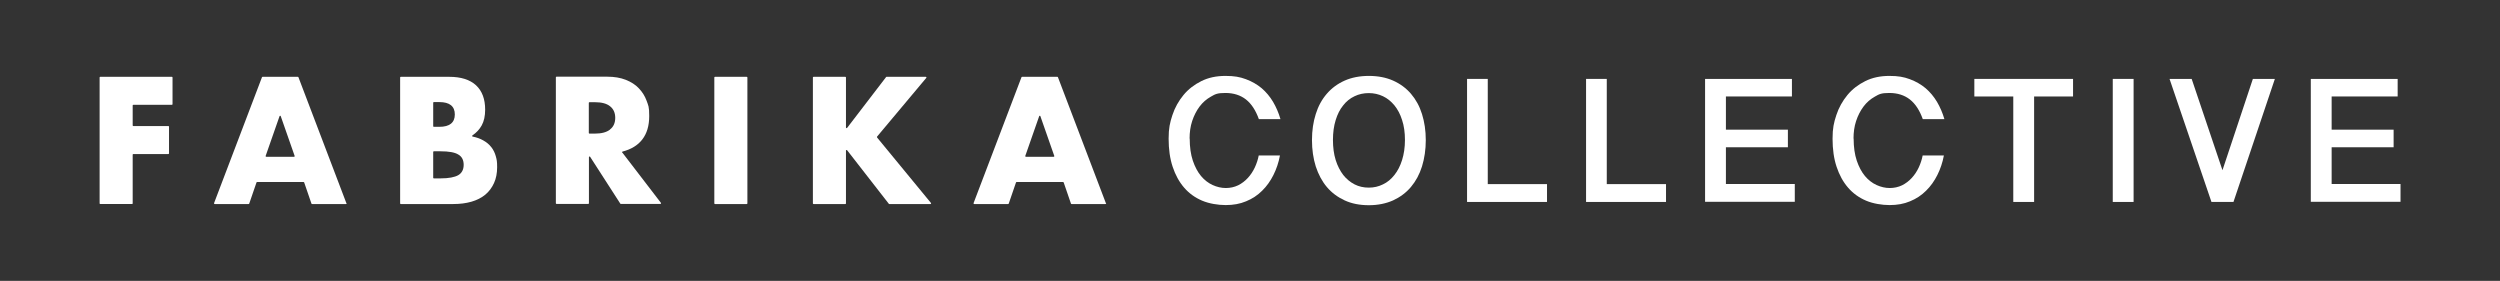 <svg xmlns="http://www.w3.org/2000/svg" viewBox="0 0 1920 215.7"><rect x="0" y="0" width="1920" height="215.7" fill="#333333" stroke="none"/><defs><style>      .cls-1 {        fill: #fff;      }    </style></defs><g><g id="Layer_1"><g><g><path class="cls-1" d="M101.9,156.2v-37.4c0-.3.2-.5.5-.5h26.9c.3,0,.5-.2.5-.5v-20.5c0-.3-.2-.5-.5-.5h-26.9c-.3,0-.5-.2-.5-.5v-15.3c0-.3.2-.5.5-.5h29.6c.3,0,.5-.2.5-.5v-20.5c0-.3-.2-.5-.5-.5h-55c-.3,0-.5.2-.5.5v96.7c0,.3.2.5.5.5h24.4c.3,0,.5-.2.5-.5Z"></path><path class="cls-1" d="M266,156l-36.8-96.7c0-.2-.3-.3-.5-.3h-27c-.2,0-.4.1-.5.3l-36.8,96.7c-.1.3.1.7.5.7h26c.2,0,.4-.1.5-.3l5.6-16.3c0-.2.3-.3.5-.3h35.6c.2,0,.4.1.5.3l5.6,16.3c0,.2.3.3.5.3h26c.3,0,.6-.3.5-.7ZM225.9,120.4h-21.4c-.3,0-.6-.3-.5-.6l10.7-30.6c.2-.4.8-.4.9,0l10.7,30.6c.1.3-.1.6-.5.6Z"></path><path class="cls-1" d="M377.3,113c-1.6-2.1-3.7-3.8-6.2-5.2-2.3-1.3-5-2.3-8.1-2.9-.4,0-.5-.6-.2-.9,3.1-2.1,5.5-4.7,7.1-7.6,1.8-3.2,2.7-7.3,2.7-12.2,0-8.1-2.3-14.3-7-18.7-4.7-4.3-11.5-6.5-20.5-6.5h-37.3c-.3,0-.5.2-.5.5v96.7c0,.3.2.5.5.5h40.3c5.2,0,9.8-.6,14-1.8,4.1-1.2,7.7-3,10.6-5.4,2.9-2.4,5.1-5.4,6.7-8.9,1.6-3.5,2.4-7.6,2.4-12.2s-.3-5.7-1-8.3c-.7-2.6-1.8-4.9-3.4-7ZM332.7,78.9c0-.3.2-.5.5-.5h4.2c7.9,0,11.9,3.2,11.9,9.5s-4,9.5-11.9,9.5h-4.2c-.3,0-.5-.2-.5-.5v-17.9ZM352,134.5c-2.8,1.6-7.3,2.5-13.7,2.5h-5.1c-.3,0-.5-.2-.5-.5v-19.8c0-.3.2-.5.5-.5h5.1c6.4,0,11,.8,13.7,2.5,2.8,1.6,4.1,4.3,4.1,7.9s-1.4,6.3-4.1,7.9Z"></path><path class="cls-1" d="M477.8,117.2c-.2-.3,0-.7.3-.8,6.6-1.7,11.7-4.8,15.1-9.2,3.6-4.6,5.4-10.6,5.4-18.1s-.7-8-2-11.7c-1.3-3.6-3.3-6.8-6-9.6-2.6-2.8-6-4.9-10-6.5-4.1-1.6-8.8-2.4-14.2-2.4h-39c-.3,0-.5.2-.5.5v96.7c0,.3.2.5.5.5h24.4c.3,0,.5-.2.5-.5v-35.4c0-.5.6-.7.9-.3l23.2,36c0,.1.2.2.4.2h30.4c.4,0,.6-.5.4-.8l-29.7-38.7ZM468.5,99.5c-2.7,2.1-6.5,3.1-11.5,3.1h-4.3c-.3,0-.5-.2-.5-.5v-23.1c0-.3.2-.5.5-.5h4.3c5,0,8.9,1,11.5,3.1,2.7,2.1,4,5.1,4,8.9s-1.3,6.9-4,8.9Z"></path><rect class="cls-1" x="548.6" y="59" width="25.4" height="97.7" rx=".5" ry=".5"></rect><path class="cls-1" d="M673.6,105.5c-.1-.2-.1-.4,0-.6l37.8-45.1c.3-.3,0-.8-.4-.8h-30.1c-.2,0-.3,0-.4.2l-29.9,39c-.3.4-.9.2-.9-.3v-38.4c0-.3-.2-.5-.5-.5h-24.4c-.3,0-.5.2-.5.5v96.7c0,.3.2.5.5.5h24.4c.3,0,.5-.2.5-.5v-40.5c0-.5.6-.7.9-.3l32,41.1c0,.1.2.2.4.2h31.6c.4,0,.6-.5.4-.8l-41.4-50.3Z"></path><path class="cls-1" d="M849.3,156l-36.8-96.7c0-.2-.3-.3-.5-.3h-27c-.2,0-.4.1-.5.3l-36.8,96.7c-.1.3.1.7.5.7h26c.2,0,.4-.1.5-.3l5.6-16.3c0-.2.3-.3.5-.3h35.6c.2,0,.4.1.5.3l5.6,16.3c0,.2.3.3.5.3h26c.3,0,.6-.3.5-.7ZM809.3,120.4h-21.4c-.3,0-.6-.3-.5-.6l10.7-30.6c.2-.4.8-.4.9,0l10.7,30.6c.1.3-.1.6-.5.6Z"></path></g><g><path class="cls-1" d="M913.7,106.5c0,6.5.8,12.1,2.4,16.9,1.6,4.7,3.7,8.7,6.3,11.8,2.6,3.1,5.6,5.4,8.9,6.9,3.3,1.5,6.7,2.3,10.1,2.3s6.6-.7,9.5-2.1c2.8-1.4,5.3-3.3,7.5-5.7,2.1-2.3,3.9-5,5.3-8,1.4-3,2.4-6.1,3-9.2h16.3c-1,5.4-2.7,10.4-5,15-2.3,4.6-5.2,8.7-8.7,12.1-3.5,3.5-7.6,6.2-12.3,8.1-4.7,2-9.9,2.9-15.7,2.9s-12.7-1.1-18.1-3.4c-5.4-2.3-10-5.6-13.8-10-3.8-4.4-6.7-9.7-8.8-16-2.1-6.3-3.1-13.5-3.1-21.6s1-12.3,2.9-18.1c1.9-5.8,4.8-10.9,8.5-15.4s8.3-8,13.7-10.7c5.4-2.7,11.6-4,18.5-4s11.1.8,15.7,2.5c4.6,1.7,8.6,4,12.1,6.9,3.5,3,6.4,6.5,8.8,10.5,2.4,4.1,4.3,8.5,5.7,13.3h-16.6c-2.4-6.7-5.7-11.8-9.9-15.1s-9.5-5-15.8-5-7.8.9-11.1,2.8c-3.4,1.9-6.3,4.4-8.7,7.6-2.4,3.2-4.3,6.9-5.7,11.1-1.4,4.2-2,8.8-2,13.5Z"></path><path class="cls-1" d="M1095,107.6c0,7.3-1,14-2.9,20.2-1.9,6.1-4.8,11.4-8.5,15.8-3.7,4.4-8.3,7.8-13.7,10.3-5.4,2.4-11.6,3.7-18.6,3.7s-13.2-1.2-18.6-3.7c-5.4-2.5-10-5.9-13.7-10.3-3.7-4.4-6.5-9.7-8.5-15.8-1.9-6.1-2.9-12.8-2.9-20.2s1-14,2.9-20c1.9-6.1,4.7-11.2,8.5-15.6,3.7-4.3,8.3-7.7,13.7-10.1,5.4-2.4,11.6-3.6,18.6-3.6s13.2,1.2,18.6,3.6c5.4,2.4,10,5.8,13.7,10.1,3.7,4.3,6.6,9.5,8.5,15.6,1.9,6.1,2.9,12.7,2.9,20ZM1079,107.5c0-5.7-.7-10.8-2.2-15.3-1.4-4.5-3.4-8.2-5.9-11.3-2.5-3-5.4-5.4-8.8-7-3.4-1.6-7-2.4-10.9-2.4s-7.6.8-10.9,2.4c-3.4,1.6-6.3,3.9-8.7,7-2.5,3-4.4,6.8-5.8,11.3-1.4,4.5-2.1,9.6-2.1,15.3s.7,10.9,2.1,15.4c1.4,4.5,3.4,8.3,5.8,11.5,2.5,3.1,5.4,5.5,8.7,7.2s7,2.5,10.9,2.5,7.5-.8,10.9-2.5c3.4-1.6,6.3-4,8.8-7.2,2.5-3.1,4.5-7,5.9-11.5,1.4-4.5,2.2-9.6,2.2-15.4Z"></path><path class="cls-1" d="M1142.6,60.6v80.8h45.5v13.7h-61.4V60.6h16Z"></path><path class="cls-1" d="M1234,60.6v80.8h45.5v13.7h-61.4V60.6h16Z"></path><path class="cls-1" d="M1376.2,60.6v13.5h-50.7v25.5h47.6v13.5h-47.6v28.2h52.9v13.7h-68.9V60.6h66.7Z"></path><path class="cls-1" d="M1423.6,106.5c0,6.5.8,12.1,2.4,16.9,1.6,4.7,3.7,8.7,6.3,11.8,2.6,3.1,5.6,5.4,8.9,6.9,3.3,1.5,6.7,2.3,10.1,2.3s6.6-.7,9.5-2.1c2.8-1.4,5.3-3.3,7.5-5.7,2.1-2.3,3.9-5,5.3-8,1.4-3,2.4-6.1,3-9.2h16.3c-1,5.4-2.7,10.4-5,15-2.3,4.6-5.2,8.7-8.7,12.1-3.5,3.5-7.6,6.2-12.3,8.1-4.7,2-9.9,2.9-15.7,2.9s-12.7-1.1-18.1-3.4c-5.4-2.3-10-5.6-13.8-10-3.8-4.4-6.7-9.7-8.8-16-2.1-6.3-3.1-13.5-3.1-21.6s1-12.3,2.9-18.1c1.9-5.8,4.8-10.9,8.5-15.4,3.7-4.5,8.3-8,13.7-10.7,5.4-2.7,11.6-4,18.5-4s11.1.8,15.7,2.5c4.6,1.7,8.6,4,12.1,6.9,3.5,3,6.4,6.5,8.8,10.5,2.4,4.1,4.3,8.5,5.7,13.3h-16.6c-2.4-6.7-5.7-11.8-9.9-15.1s-9.5-5-15.8-5-7.8.9-11.1,2.8c-3.4,1.9-6.3,4.4-8.7,7.6-2.4,3.2-4.3,6.9-5.7,11.1-1.4,4.2-2,8.8-2,13.5Z"></path><path class="cls-1" d="M1592.1,60.6v13.5h-29.9v81h-16v-81h-29.9v-13.5h75.8Z"></path><path class="cls-1" d="M1638.6,60.6v94.5h-16V60.6h16Z"></path><path class="cls-1" d="M1706.9,130.6l23.3-70h16.9l-31.8,94.5h-16.9l-32.2-94.5h17l23.6,70Z"></path><path class="cls-1" d="M1841.4,60.6v13.5h-50.7v25.5h47.6v13.5h-47.6v28.2h52.9v13.7h-68.9V60.6h66.7Z"></path></g></g></g></g></svg>